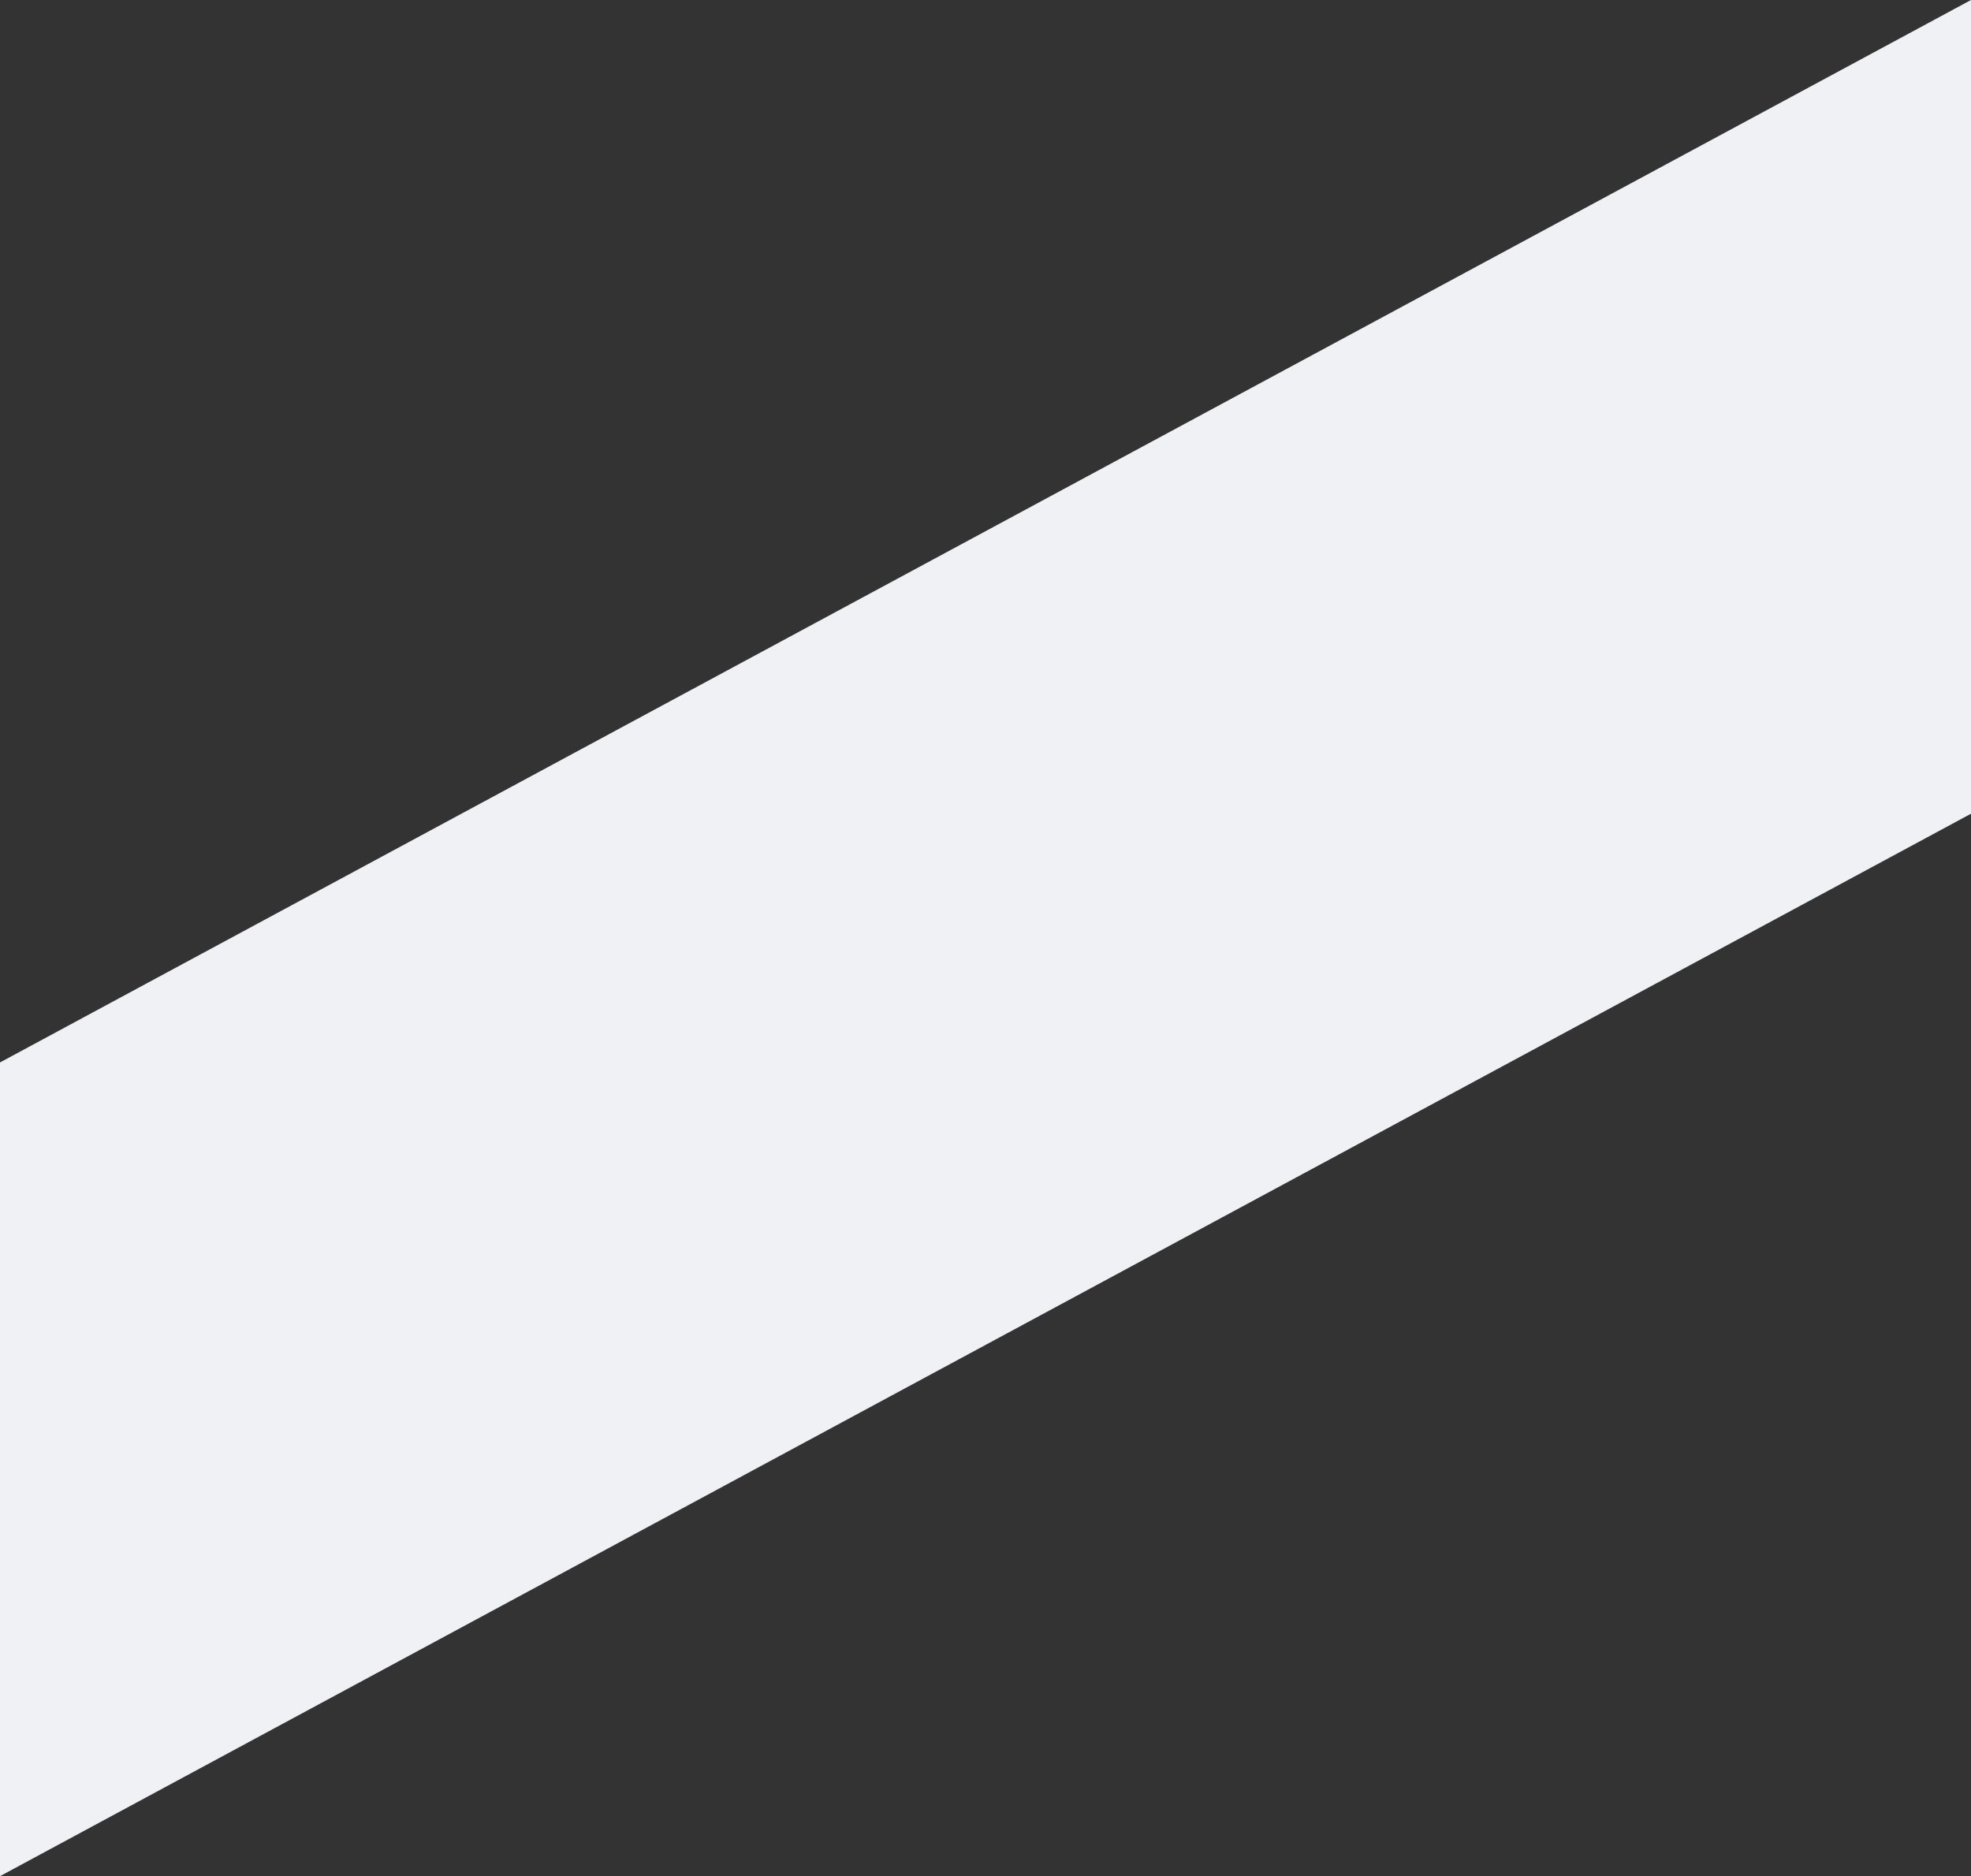 <svg xmlns="http://www.w3.org/2000/svg" width="442.189" height="421" viewBox="0 0 442.189 421">
  <rect x="0" y="0" width="442.189" height="421" fill="#333333" stroke="none"/>
  <path id="Subtração_7" data-name="Subtração 7" d="M382,548.357h0V365.763L824.188,127.357V309.951L382,548.357Z" transform="translate(-381.999 -127.357)" fill="#f0f1f5" style="mix-blend-mode: multiply;isolation: isolate"/>
</svg>
